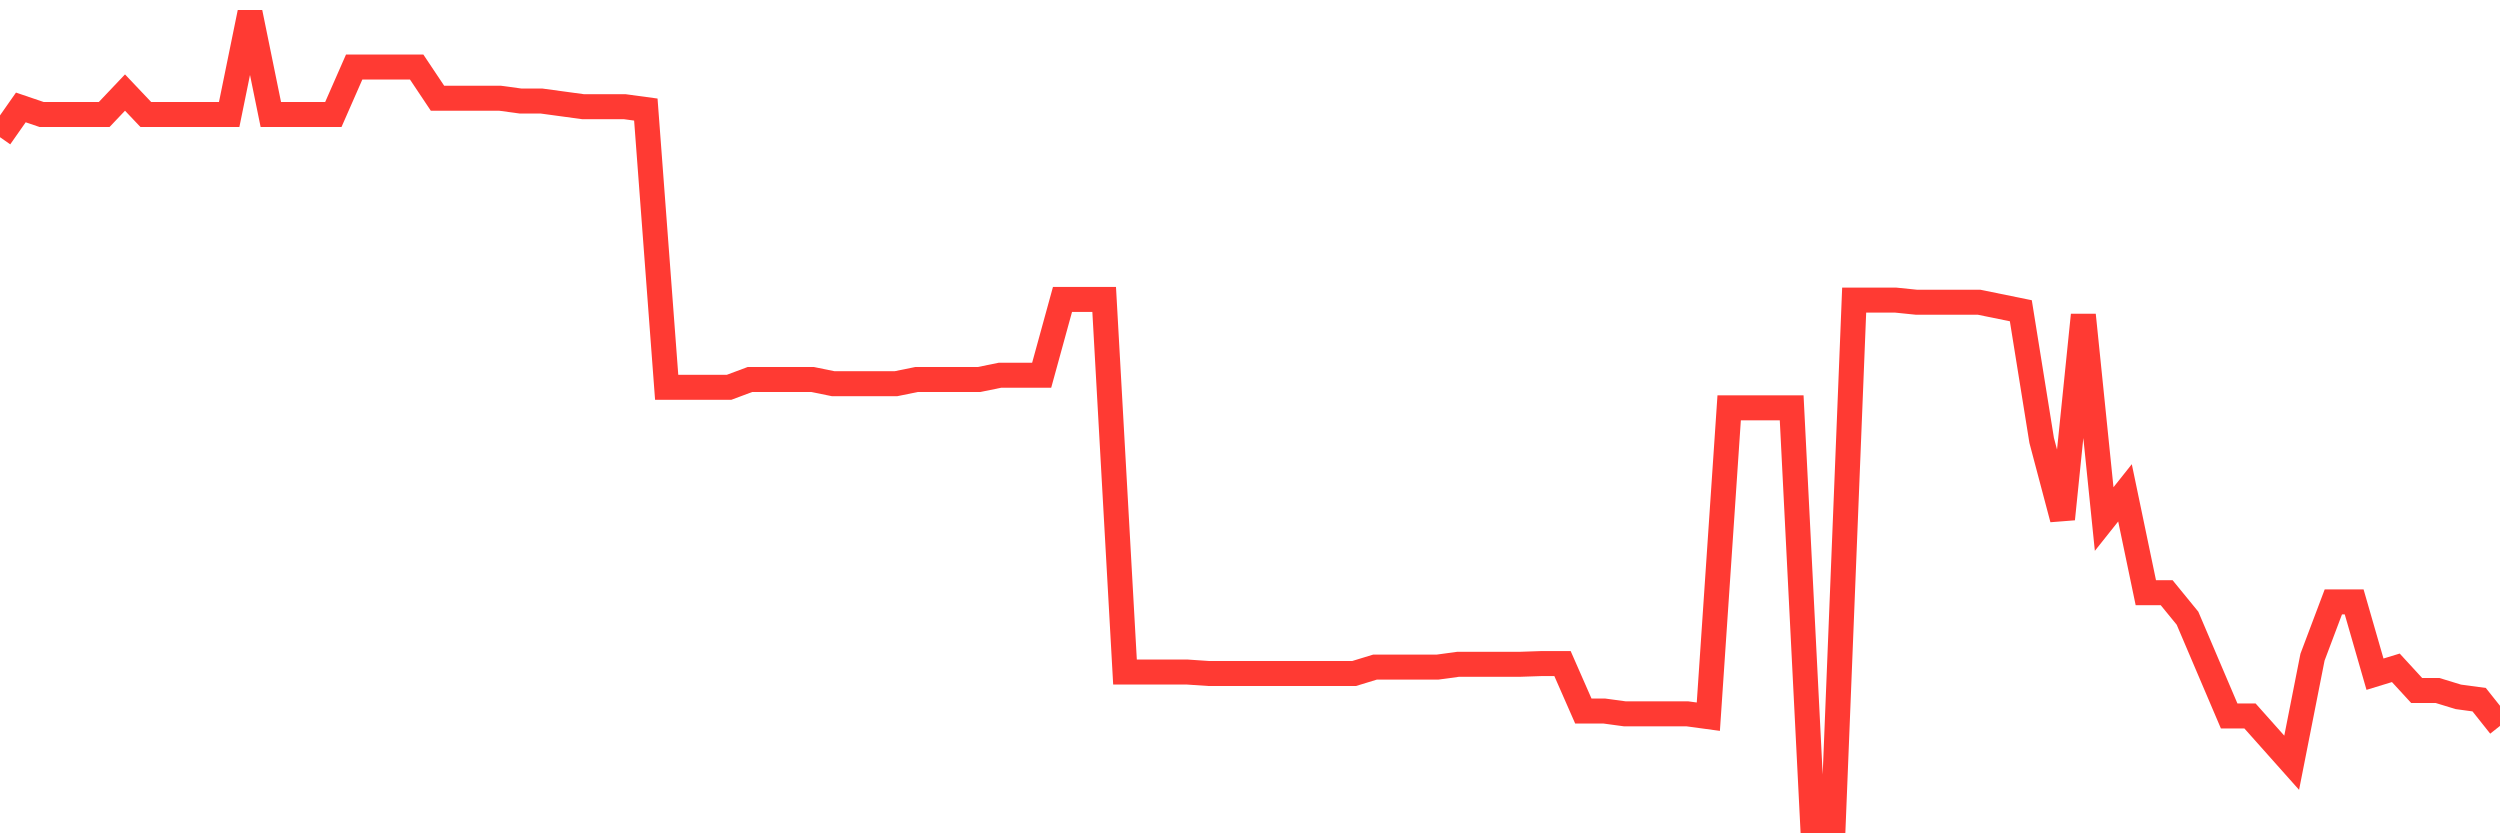 <svg
  xmlns="http://www.w3.org/2000/svg"
  xmlns:xlink="http://www.w3.org/1999/xlink"
  width="120"
  height="40"
  viewBox="0 0 120 40"
  preserveAspectRatio="none"
>
  <polyline
    points="0,6.585 1,5.157 2,5.497 3,5.497 4,5.497 5,5.497 6,4.443 7,5.497 8,5.497 9,5.497 10,5.497 11,5.497 12,0.6 13,5.497 14,5.497 15,5.497 16,5.497 17,3.218 18,3.218 19,3.218 20,3.218 21,4.715 22,4.715 23,4.715 24,4.715 25,4.851 26,4.851 27,4.987 28,5.123 29,5.123 30,5.123 31,5.259 32,18.589 33,18.589 34,18.589 35,18.589 36,18.215 37,18.215 38,18.215 39,18.215 40,18.419 41,18.419 42,18.419 43,18.419 44,18.215 45,18.215 46,18.215 47,18.215 48,18.011 49,18.011 50,18.011 51,14.372 52,14.372 53,14.372 54,32.259 55,32.259 56,32.259 57,32.259 58,32.327 59,32.327 60,32.327 61,32.327 62,32.327 63,32.327 64,32.327 65,32.327 66,32.021 67,32.021 68,32.021 69,32.021 70,31.885 71,31.885 72,31.885 73,31.885 74,31.851 75,31.851 76,34.129 77,34.129 78,34.265 79,34.265 80,34.265 81,34.265 82,34.401 83,19.575 84,19.575 85,19.575 86,19.575 87,39.4 88,39.4 89,14.406 90,14.406 91,14.406 92,14.508 93,14.508 94,14.508 95,14.508 96,14.712 97,14.916 98,21.139 99,24.914 100,15.12 101,24.914 102,23.656 103,28.45 104,28.45 105,29.674 106,32.021 107,34.367 108,34.367 109,35.489 110,36.612 111,31.545 112,28.892 113,28.892 114,32.361 115,32.055 116,33.143 117,33.143 118,33.449 119,33.585 120,34.843"
    fill="none"
    stroke="#ff3a33"
    stroke-width="1.2"
  >
  </polyline>
</svg>